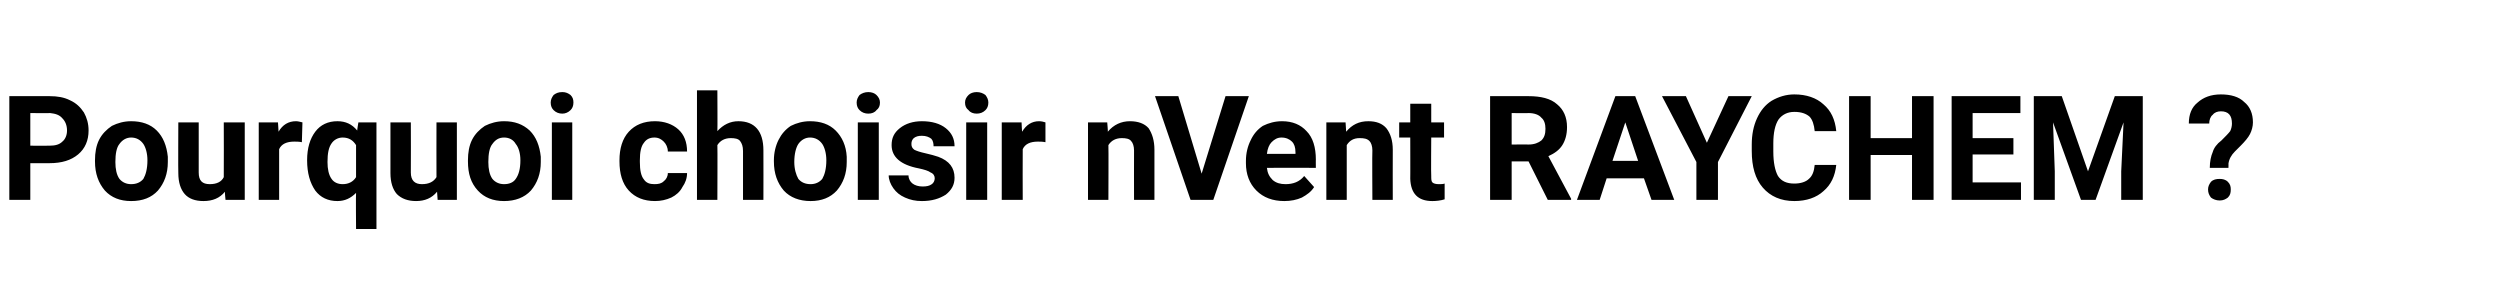 <?xml version="1.0" standalone="no"?><!DOCTYPE svg PUBLIC "-//W3C//DTD SVG 1.1//EN" "http://www.w3.org/Graphics/SVG/1.1/DTD/svg11.dtd"><svg xmlns="http://www.w3.org/2000/svg" version="1.1" width="429px" height="48.3px" viewBox="0 -1 429 48.3" style="top:-1px"><desc>Pourquoi choisir nVent RAYCHEM ?</desc><defs/><g id="Polygon136375"><path d="m5.2 27l0 6.3l-3.6 0l0-17.8c0 0 6.92-.02 6.9 0c1.4 0 2.5.2 3.5.7c1.1.5 1.8 1.2 2.4 2.1c.5.9.8 1.9.8 3.1c0 1.7-.6 3.1-1.8 4.1c-1.2 1-2.8 1.5-4.9 1.5c-.04-.01-3.3 0-3.3 0zm0-3c0 0 3.32.02 3.3 0c1 0 1.7-.2 2.2-.7c.5-.4.8-1.1.8-1.9c0-.9-.3-1.6-.8-2.1c-.5-.6-1.2-.8-2.1-.9c.01.04-3.4 0-3.4 0l0 5.6zm11.1 2.5c0-1.3.2-2.5.7-3.5c.5-1 1.3-1.8 2.2-2.4c1-.5 2.1-.8 3.3-.8c1.8 0 3.3.5 4.4 1.6c1.1 1.1 1.7 2.6 1.9 4.5c0 0 0 .9 0 .9c0 2-.6 3.6-1.7 4.9c-1.1 1.2-2.6 1.8-4.6 1.8c-1.9 0-3.4-.6-4.5-1.8c-1.1-1.3-1.7-2.9-1.7-5c0 0 0-.2 0-.2zm3.5.3c0 1.2.2 2.2.7 2.9c.5.6 1.2.9 2 .9c.9 0 1.6-.3 2.1-.9c.4-.7.7-1.7.7-3.2c0-1.2-.3-2.2-.7-2.8c-.5-.7-1.2-1.1-2.1-1.1c-.8 0-1.5.4-2 1.1c-.5.6-.7 1.7-.7 3.1zm18.8 5.1c-.9 1.1-2.1 1.6-3.7 1.6c-1.4 0-2.5-.4-3.2-1.2c-.7-.8-1.1-2-1.1-3.6c-.04 0 0-8.7 0-8.7l3.5 0c0 0-.01 8.58 0 8.6c0 1.4.6 2 1.9 2c1.2 0 2-.4 2.4-1.2c.03 0 0-9.4 0-9.4l3.6 0l0 13.3l-3.3 0c0 0-.14-1.39-.1-1.4zm13.2-8.5c-.5-.1-.9-.1-1.3-.1c-1.3 0-2.2.4-2.6 1.3c.01.01 0 8.7 0 8.7l-3.5 0l0-13.3l3.3 0c0 0 .11 1.62.1 1.6c.7-1.2 1.7-1.8 3-1.8c.3 0 .7.1 1.1.2c0 0-.1 3.4-.1 3.4zm.9 3.1c0-2.1.5-3.7 1.4-4.9c.9-1.2 2.2-1.8 3.8-1.8c1.4 0 2.5.5 3.4 1.6c-.04.02.2-1.4.2-1.4l3.1 0l0 18.3l-3.5 0c0 0-.05-6.19 0-6.2c-.9.9-1.9 1.4-3.2 1.4c-1.6 0-2.9-.6-3.8-1.8c-.9-1.3-1.4-3-1.4-5.2zm3.5.3c0 1.2.2 2.2.7 2.9c.4.6 1.1.9 1.9.9c1 0 1.8-.4 2.3-1.2c0 0 0-5.5 0-5.5c-.5-.8-1.2-1.3-2.3-1.3c-.8 0-1.5.4-1.9 1c-.5.7-.7 1.7-.7 3.2zm18.8 5.1c-.9 1.1-2.1 1.6-3.6 1.6c-1.4 0-2.5-.4-3.3-1.2c-.7-.8-1.1-2-1.1-3.6c0 0 0-8.7 0-8.7l3.5 0c0 0 .03 8.58 0 8.6c0 1.4.7 2 1.9 2c1.2 0 2-.4 2.5-1.2c-.02 0 0-9.4 0-9.4l3.5 0l0 13.3l-3.3 0c0 0-.1-1.39-.1-1.4zm5.3-5.4c0-1.3.2-2.5.7-3.5c.5-1 1.3-1.8 2.2-2.4c1-.5 2.1-.8 3.3-.8c1.8 0 3.2.5 4.4 1.6c1.1 1.1 1.7 2.6 1.9 4.5c0 0 0 .9 0 .9c0 2-.6 3.6-1.7 4.9c-1.1 1.2-2.7 1.8-4.6 1.8c-1.9 0-3.4-.6-4.5-1.8c-1.2-1.3-1.7-2.9-1.7-5c0 0 0-.2 0-.2zm3.5.3c0 1.2.2 2.2.7 2.9c.5.6 1.2.9 2 .9c.9 0 1.6-.3 2-.9c.5-.7.8-1.7.8-3.2c0-1.2-.3-2.2-.8-2.8c-.4-.7-1.1-1.1-2-1.1c-.9 0-1.5.4-2 1.1c-.5.6-.7 1.7-.7 3.1zm14.4 6.5l-3.5 0l0-13.3l3.5 0l0 13.3zm-3.7-16.7c0-.5.2-.9.5-1.3c.4-.3.8-.5 1.5-.5c.6 0 1 .2 1.4.5c.4.4.5.8.5 1.3c0 .6-.2 1-.5 1.3c-.4.4-.9.6-1.4.6c-.6 0-1.1-.2-1.5-.6c-.3-.3-.5-.7-.5-1.3zm17.8 14c.7 0 1.2-.1 1.6-.5c.4-.3.7-.8.7-1.4c0 0 3.3 0 3.3 0c0 .9-.3 1.7-.8 2.4c-.4.8-1.1 1.4-1.9 1.8c-.9.4-1.8.6-2.8.6c-1.9 0-3.4-.6-4.5-1.8c-1.1-1.2-1.6-2.9-1.6-5c0 0 0-.2 0-.2c0-2 .5-3.7 1.6-4.9c1.1-1.2 2.6-1.8 4.5-1.8c1.6 0 3 .5 4 1.4c1 .9 1.5 2.2 1.5 3.8c0 0-3.3 0-3.3 0c0-.7-.3-1.3-.7-1.7c-.4-.4-.9-.7-1.6-.7c-.8 0-1.4.3-1.8.9c-.5.6-.7 1.6-.7 3c0 0 0 .3 0 .3c0 1.4.2 2.4.7 3c.4.6 1 .8 1.8.8zm10.8-9.1c1-1.1 2.2-1.7 3.6-1.7c2.8 0 4.3 1.7 4.3 5c.02-.01 0 8.5 0 8.5l-3.5 0c0 0 0-8.41 0-8.4c0-.8-.2-1.3-.5-1.7c-.3-.4-.9-.5-1.6-.5c-1 0-1.8.4-2.3 1.2c.04-.04 0 9.4 0 9.4l-3.5 0l0-18.8l3.5 0c0 0 .04 6.98 0 7zm9.7 5c0-1.3.3-2.5.8-3.5c.5-1 1.2-1.8 2.1-2.4c1-.5 2.1-.8 3.3-.8c1.8 0 3.3.5 4.4 1.6c1.1 1.1 1.8 2.6 1.9 4.5c0 0 0 .9 0 .9c0 2-.6 3.6-1.7 4.9c-1.1 1.2-2.6 1.8-4.5 1.8c-1.9 0-3.5-.6-4.6-1.8c-1.1-1.3-1.7-2.9-1.7-5c0 0 0-.2 0-.2zm3.5.3c0 1.2.3 2.2.7 2.9c.5.6 1.2.9 2.1.9c.8 0 1.5-.3 2-.9c.4-.7.7-1.7.7-3.2c0-1.2-.3-2.2-.7-2.8c-.5-.7-1.2-1.1-2.1-1.1c-.8 0-1.5.4-2 1.1c-.4.6-.7 1.7-.7 3.1zm14.5 6.5l-3.6 0l0-13.3l3.6 0l0 13.3zm-3.8-16.7c0-.5.2-.9.5-1.3c.4-.3.9-.5 1.5-.5c.6 0 1.1.2 1.4.5c.4.4.6.8.6 1.3c0 .6-.2 1-.6 1.3c-.3.4-.8.6-1.4.6c-.6 0-1.1-.2-1.5-.6c-.3-.3-.5-.7-.5-1.3zm13.4 13c0-.4-.2-.8-.7-1c-.4-.3-1.1-.5-2-.7c-3.2-.6-4.7-2-4.7-4c0-1.2.4-2.1 1.4-2.9c1-.8 2.3-1.2 3.8-1.2c1.7 0 3.1.4 4.1 1.2c1 .8 1.5 1.8 1.5 3.1c0 0-3.6 0-3.6 0c0-.5-.1-1-.4-1.3c-.4-.3-.9-.5-1.6-.5c-.6 0-1 .1-1.4.4c-.3.3-.4.6-.4 1c0 .4.1.7.5 1c.4.2 1 .4 1.9.6c.9.2 1.6.4 2.2.6c1.9.7 2.8 1.9 2.8 3.6c0 1.2-.5 2.1-1.5 2.9c-1.1.7-2.4 1.1-4.1 1.1c-1.1 0-2-.2-2.9-.6c-.9-.4-1.5-.9-2-1.6c-.5-.7-.8-1.5-.8-2.2c0 0 3.4 0 3.4 0c0 .6.3 1.1.7 1.4c.4.3 1 .5 1.7.5c.7 0 1.2-.1 1.6-.4c.3-.2.5-.6.5-1zm9 3.7l-3.6 0l0-13.3l3.6 0l0 13.3zm-3.8-16.7c0-.5.2-.9.6-1.3c.3-.3.8-.5 1.4-.5c.6 0 1.1.2 1.5.5c.3.4.5.8.5 1.3c0 .6-.2 1-.5 1.3c-.4.4-.9.6-1.5.6c-.6 0-1.1-.2-1.4-.6c-.4-.3-.6-.7-.6-1.3zm13.8 6.8c-.5-.1-.9-.1-1.3-.1c-1.3 0-2.2.4-2.6 1.3c-.03.01 0 8.7 0 8.7l-3.6 0l0-13.3l3.4 0c0 0 .07 1.62.1 1.6c.7-1.2 1.7-1.8 2.9-1.8c.4 0 .8.1 1.1.2c0 0 0 3.4 0 3.4zm10.6-3.4c0 0 .14 1.57.1 1.6c1-1.2 2.3-1.8 3.8-1.8c1.4 0 2.5.4 3.2 1.2c.6.9 1 2.1 1 3.7c.01.02 0 8.6 0 8.6l-3.5 0c0 0-.02-8.5 0-8.5c0-.7-.2-1.3-.5-1.6c-.3-.4-.9-.5-1.6-.5c-1 0-1.8.4-2.3 1.2c.04.04 0 9.4 0 9.4l-3.5 0l0-13.3l3.3 0zm16.2 8.8l4.1-13.3l4 0l-6.1 17.8l-3.9 0l-6.1-17.8l4 0l4 13.3zm14.2 4.7c-2 0-3.6-.6-4.8-1.8c-1.2-1.2-1.8-2.8-1.8-4.7c0 0 0-.4 0-.4c0-1.3.3-2.5.8-3.5c.5-1.1 1.2-1.9 2.1-2.5c1-.5 2.1-.8 3.3-.8c1.8 0 3.2.6 4.2 1.7c1.1 1.1 1.6 2.8 1.6 4.9c-.02-.05 0 1.4 0 1.4c0 0-8.43-.01-8.4 0c.1.9.4 1.5 1 2.1c.6.5 1.3.7 2.2.7c1.3 0 2.4-.4 3.2-1.4c0 0 1.7 1.9 1.7 1.9c-.5.8-1.2 1.3-2.1 1.8c-.9.4-1.9.6-3 .6zm-.5-10.9c-.7 0-1.2.3-1.7.8c-.4.4-.7 1.1-.8 2c.01-.01 4.9 0 4.9 0c0 0 .02-.29 0-.3c0-.8-.2-1.4-.6-1.8c-.4-.4-1-.7-1.8-.7zm11-2.6c0 0 .11 1.57.1 1.6c1-1.2 2.2-1.8 3.8-1.8c1.4 0 2.4.4 3.1 1.2c.7.9 1.1 2.1 1.1 3.7c-.02.02 0 8.6 0 8.6l-3.5 0c0 0-.05-8.5 0-8.5c0-.7-.2-1.3-.5-1.6c-.4-.4-.9-.5-1.7-.5c-1 0-1.7.4-2.2 1.2c.01.04 0 9.4 0 9.4l-3.5 0l0-13.3l3.3 0zm14.7-3.2l0 3.2l2.2 0l0 2.6l-2.2 0c0 0-.05 6.62 0 6.6c0 .5 0 .9.2 1.1c.2.2.6.3 1.1.3c.4 0 .7 0 1-.1c0 0 0 2.7 0 2.7c-.6.2-1.4.3-2.1.3c-2.5 0-3.7-1.3-3.8-3.8c.02.05 0-7.1 0-7.1l-1.9 0l0-2.6l1.9 0l0-3.2l3.6 0zm16.7 9.9l-2.9 0l0 6.6l-3.7 0l0-17.8c0 0 6.64-.02 6.6 0c2.1 0 3.8.4 4.9 1.4c1.1.9 1.7 2.2 1.7 3.9c0 1.3-.3 2.3-.8 3.1c-.5.8-1.3 1.4-2.4 1.9c.03.02 3.9 7.3 3.9 7.3l0 .2l-4 0l-3.3-6.6zm-2.9-2.9c0 0 2.95-.02 2.9 0c1 0 1.7-.3 2.2-.7c.5-.5.7-1.1.7-2c0-.8-.2-1.5-.7-1.9c-.4-.5-1.2-.8-2.2-.8c.04.04-2.9 0-2.9 0l0 5.4zm22.7 5.8l-6.4 0l-1.2 3.7l-3.9 0l6.6-17.8l3.4 0l6.7 17.8l-3.9 0l-1.3-3.7zm-5.4-3l4.4 0l-2.2-6.6l-2.2 6.6zm16.2-3.1l3.7-8l4 0l-5.8 11.3l0 6.5l-3.7 0l0-6.5l-5.9-11.3l4.1 0l3.6 8zm22.2 3.8c-.2 1.9-.9 3.4-2.2 4.5c-1.2 1.1-2.9 1.7-5 1.7c-2.3 0-4.1-.8-5.4-2.3c-1.3-1.5-1.9-3.6-1.9-6.3c0 0 0-1.1 0-1.1c0-1.7.3-3.2.9-4.5c.6-1.3 1.4-2.3 2.5-3c1.2-.7 2.5-1.1 3.9-1.1c2.1 0 3.8.6 5 1.7c1.3 1.1 2 2.6 2.2 4.6c0 0-3.7 0-3.7 0c-.1-1.1-.4-2-.9-2.5c-.6-.5-1.4-.8-2.6-.8c-1.2 0-2.1.5-2.7 1.3c-.6.9-.9 2.3-.9 4.1c0 0 0 1.4 0 1.4c0 1.9.3 3.3.8 4.2c.6.9 1.5 1.3 2.8 1.3c1.1 0 2-.3 2.5-.8c.6-.5.9-1.3 1-2.4c0 0 3.7 0 3.7 0zm16.7 6l-3.7 0l0-7.7l-7.1 0l0 7.7l-3.7 0l0-17.8l3.7 0l0 7.2l7.1 0l0-7.2l3.7 0l0 17.8zm13.7-7.8l-7 0l0 4.8l8.3 0l0 3l-11.9 0l0-17.8l11.8 0l0 2.9l-8.2 0l0 4.3l7 0l0 2.8zm8.3-10l4.5 12.9l4.6-12.9l4.8 0l0 17.8l-3.7 0l0-4.9l.4-8.4l-4.8 13.3l-2.5 0l-4.8-13.3l.3 8.4l0 4.9l-3.6 0l0-17.8l4.8 0zm25.4 12.3c0-1.1.2-2 .5-2.7c.2-.7.7-1.4 1.5-2c.7-.7 1.2-1.2 1.5-1.6c.2-.4.3-.9.3-1.3c0-1.4-.6-2.1-1.9-2.1c-.6 0-1.1.2-1.4.6c-.4.3-.6.9-.6 1.5c0 0-3.5 0-3.5 0c0-1.6.5-2.8 1.5-3.6c1-.9 2.3-1.4 4-1.4c1.7 0 3.1.4 4 1.3c1 .8 1.5 2 1.5 3.5c0 .7-.2 1.4-.5 2c-.3.6-.9 1.3-1.6 2c0 0-1 1-1 1c-.6.6-1 1.3-1.1 2.1c.02-.04 0 .7 0 .7c0 0-3.15.01-3.2 0zm-.3 3.7c0-.5.2-.9.5-1.3c.4-.4.9-.5 1.5-.5c.5 0 1 .1 1.4.5c.4.4.5.8.5 1.3c0 .6-.1 1-.5 1.4c-.4.3-.8.5-1.4.5c-.6 0-1.1-.2-1.5-.5c-.3-.4-.5-.8-.5-1.4z" stroke="none" fill="#000"/></g></svg>